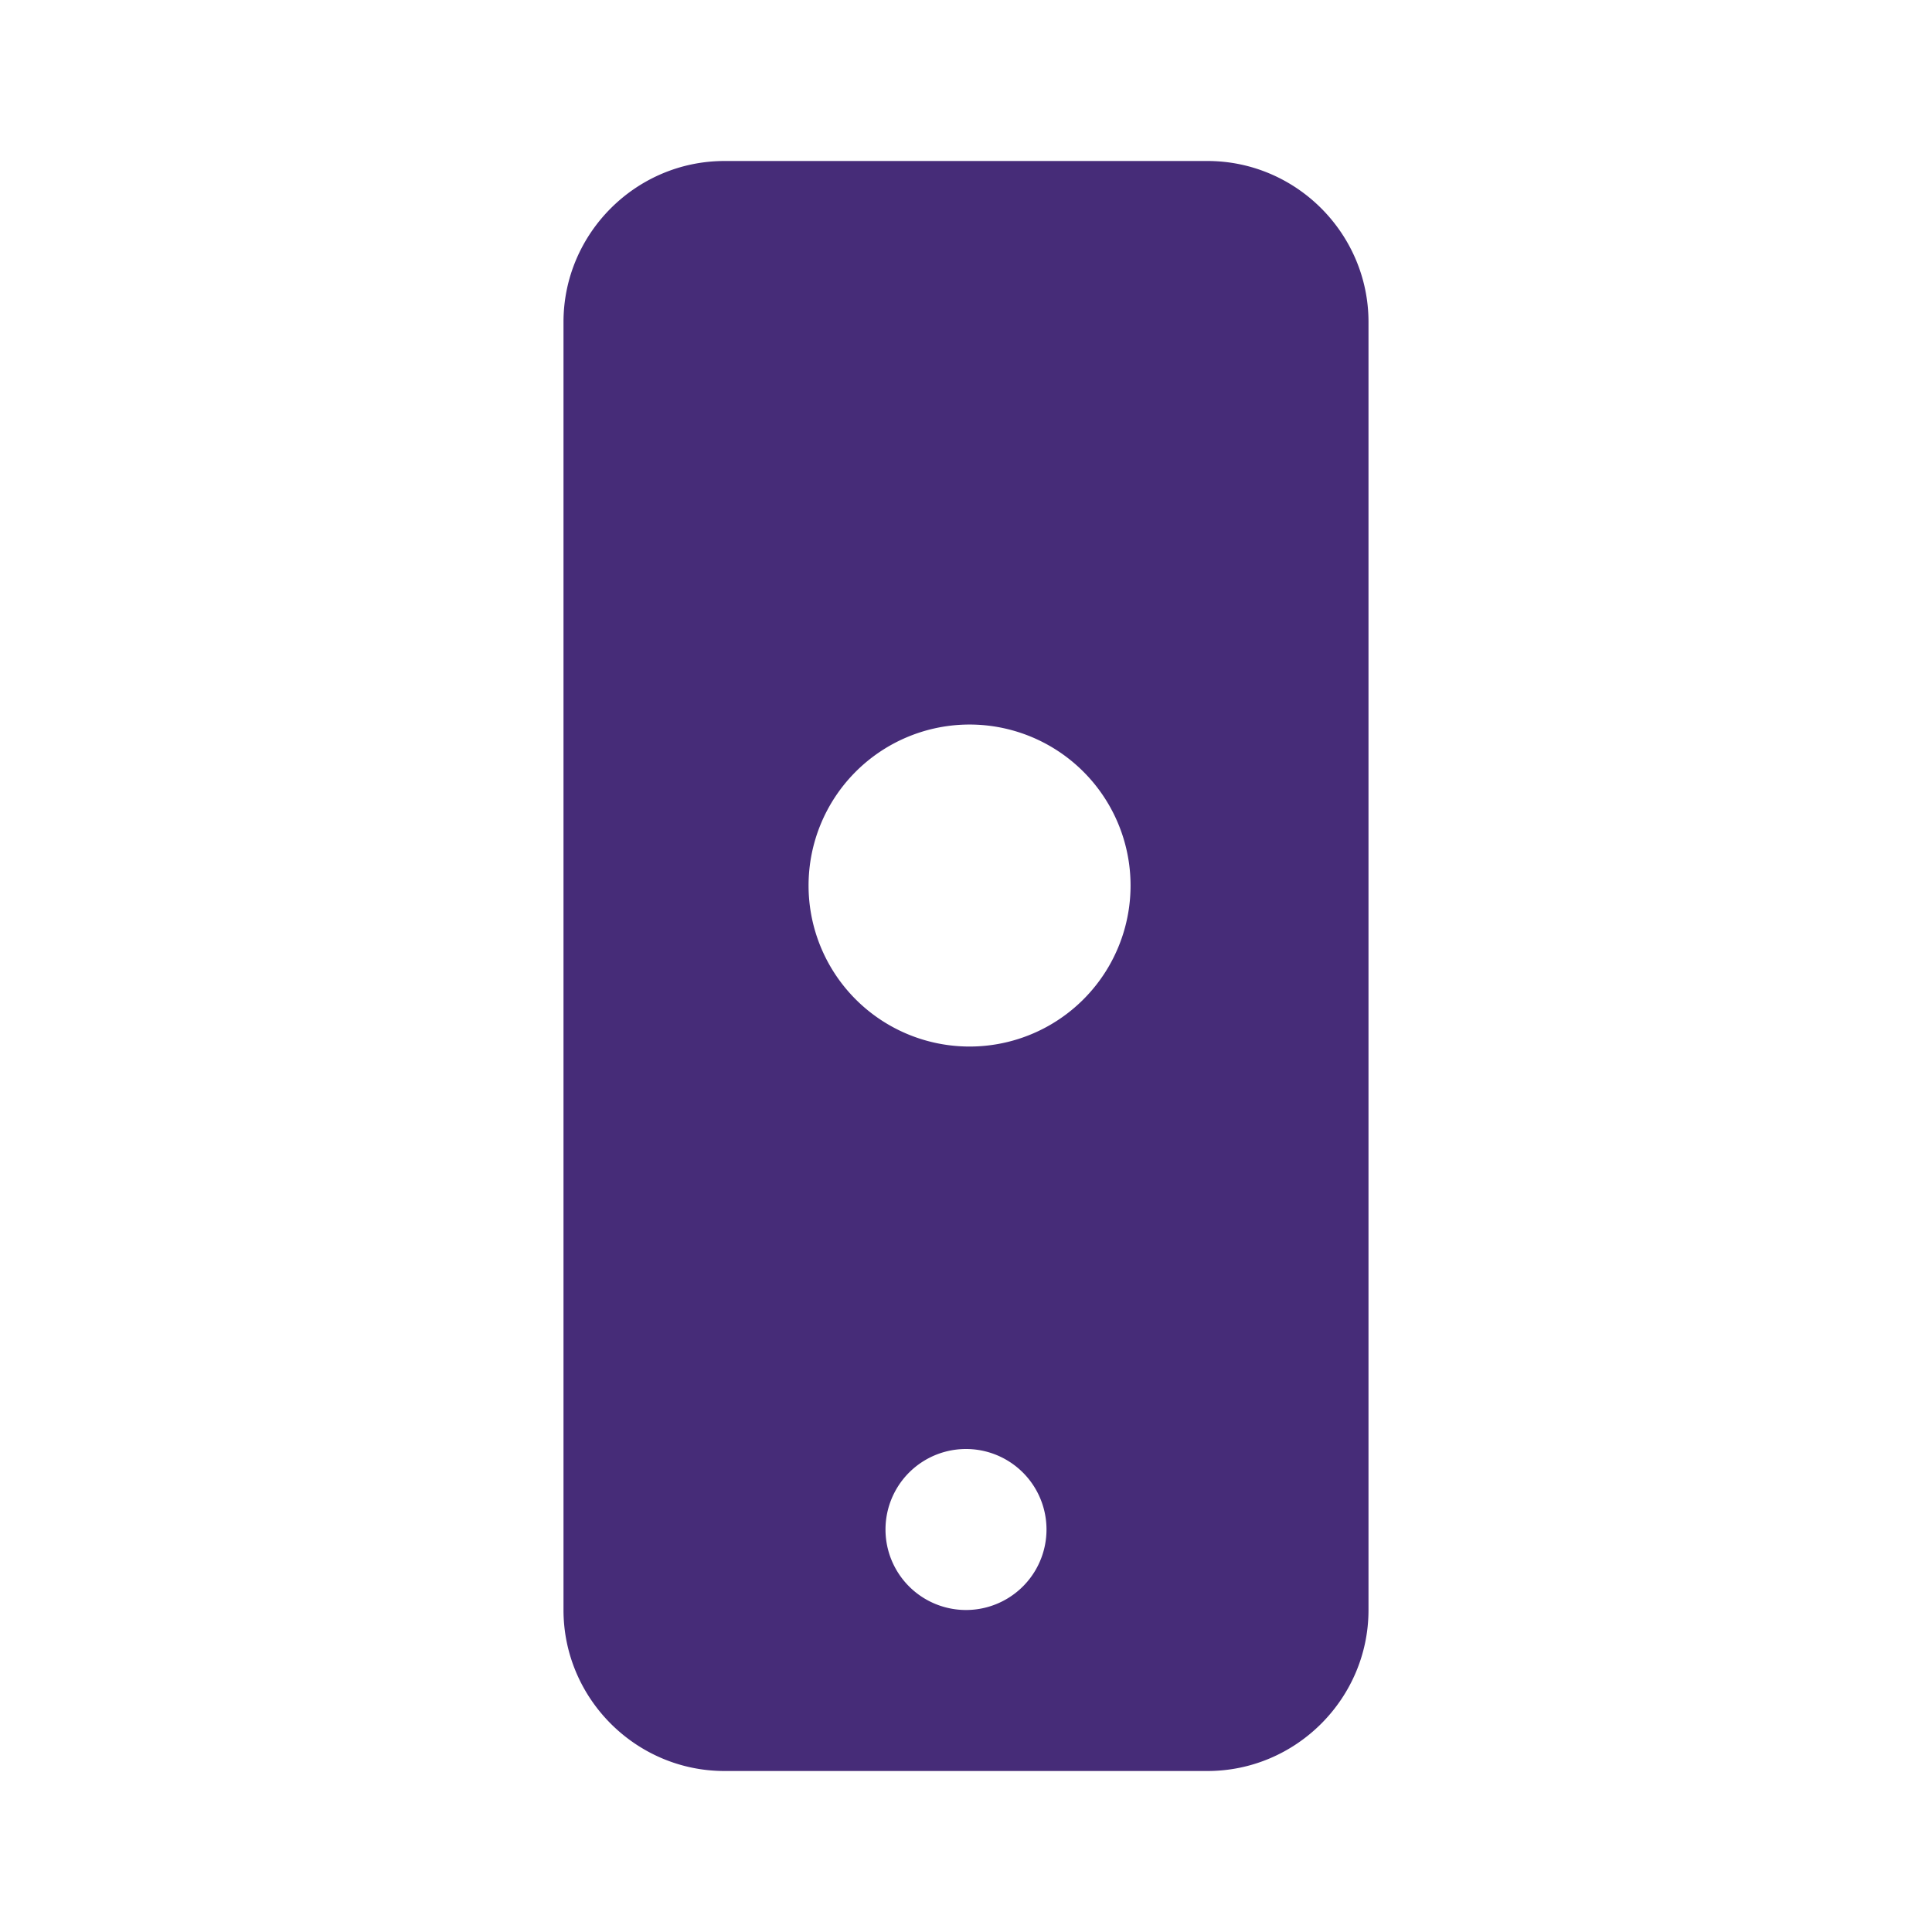 <svg xmlns="http://www.w3.org/2000/svg" fill="#462C78" viewBox="0 0 24 24" height="24" width="24">
  <path d="M9 2h6c1.1 0 2 .9 2 2v16c0 1.1-.9 2-2 2H9c-1.1 0-2-.9-2-2V4c0-1.1.9-2 2-2zm3 18a1 1 0 1 0 0-2 1 1 0 0 0 0 2zm0-7a2 2 0 1 0-.001-3.999A2 2 0 0 0 12 13z"></path>
</svg>
